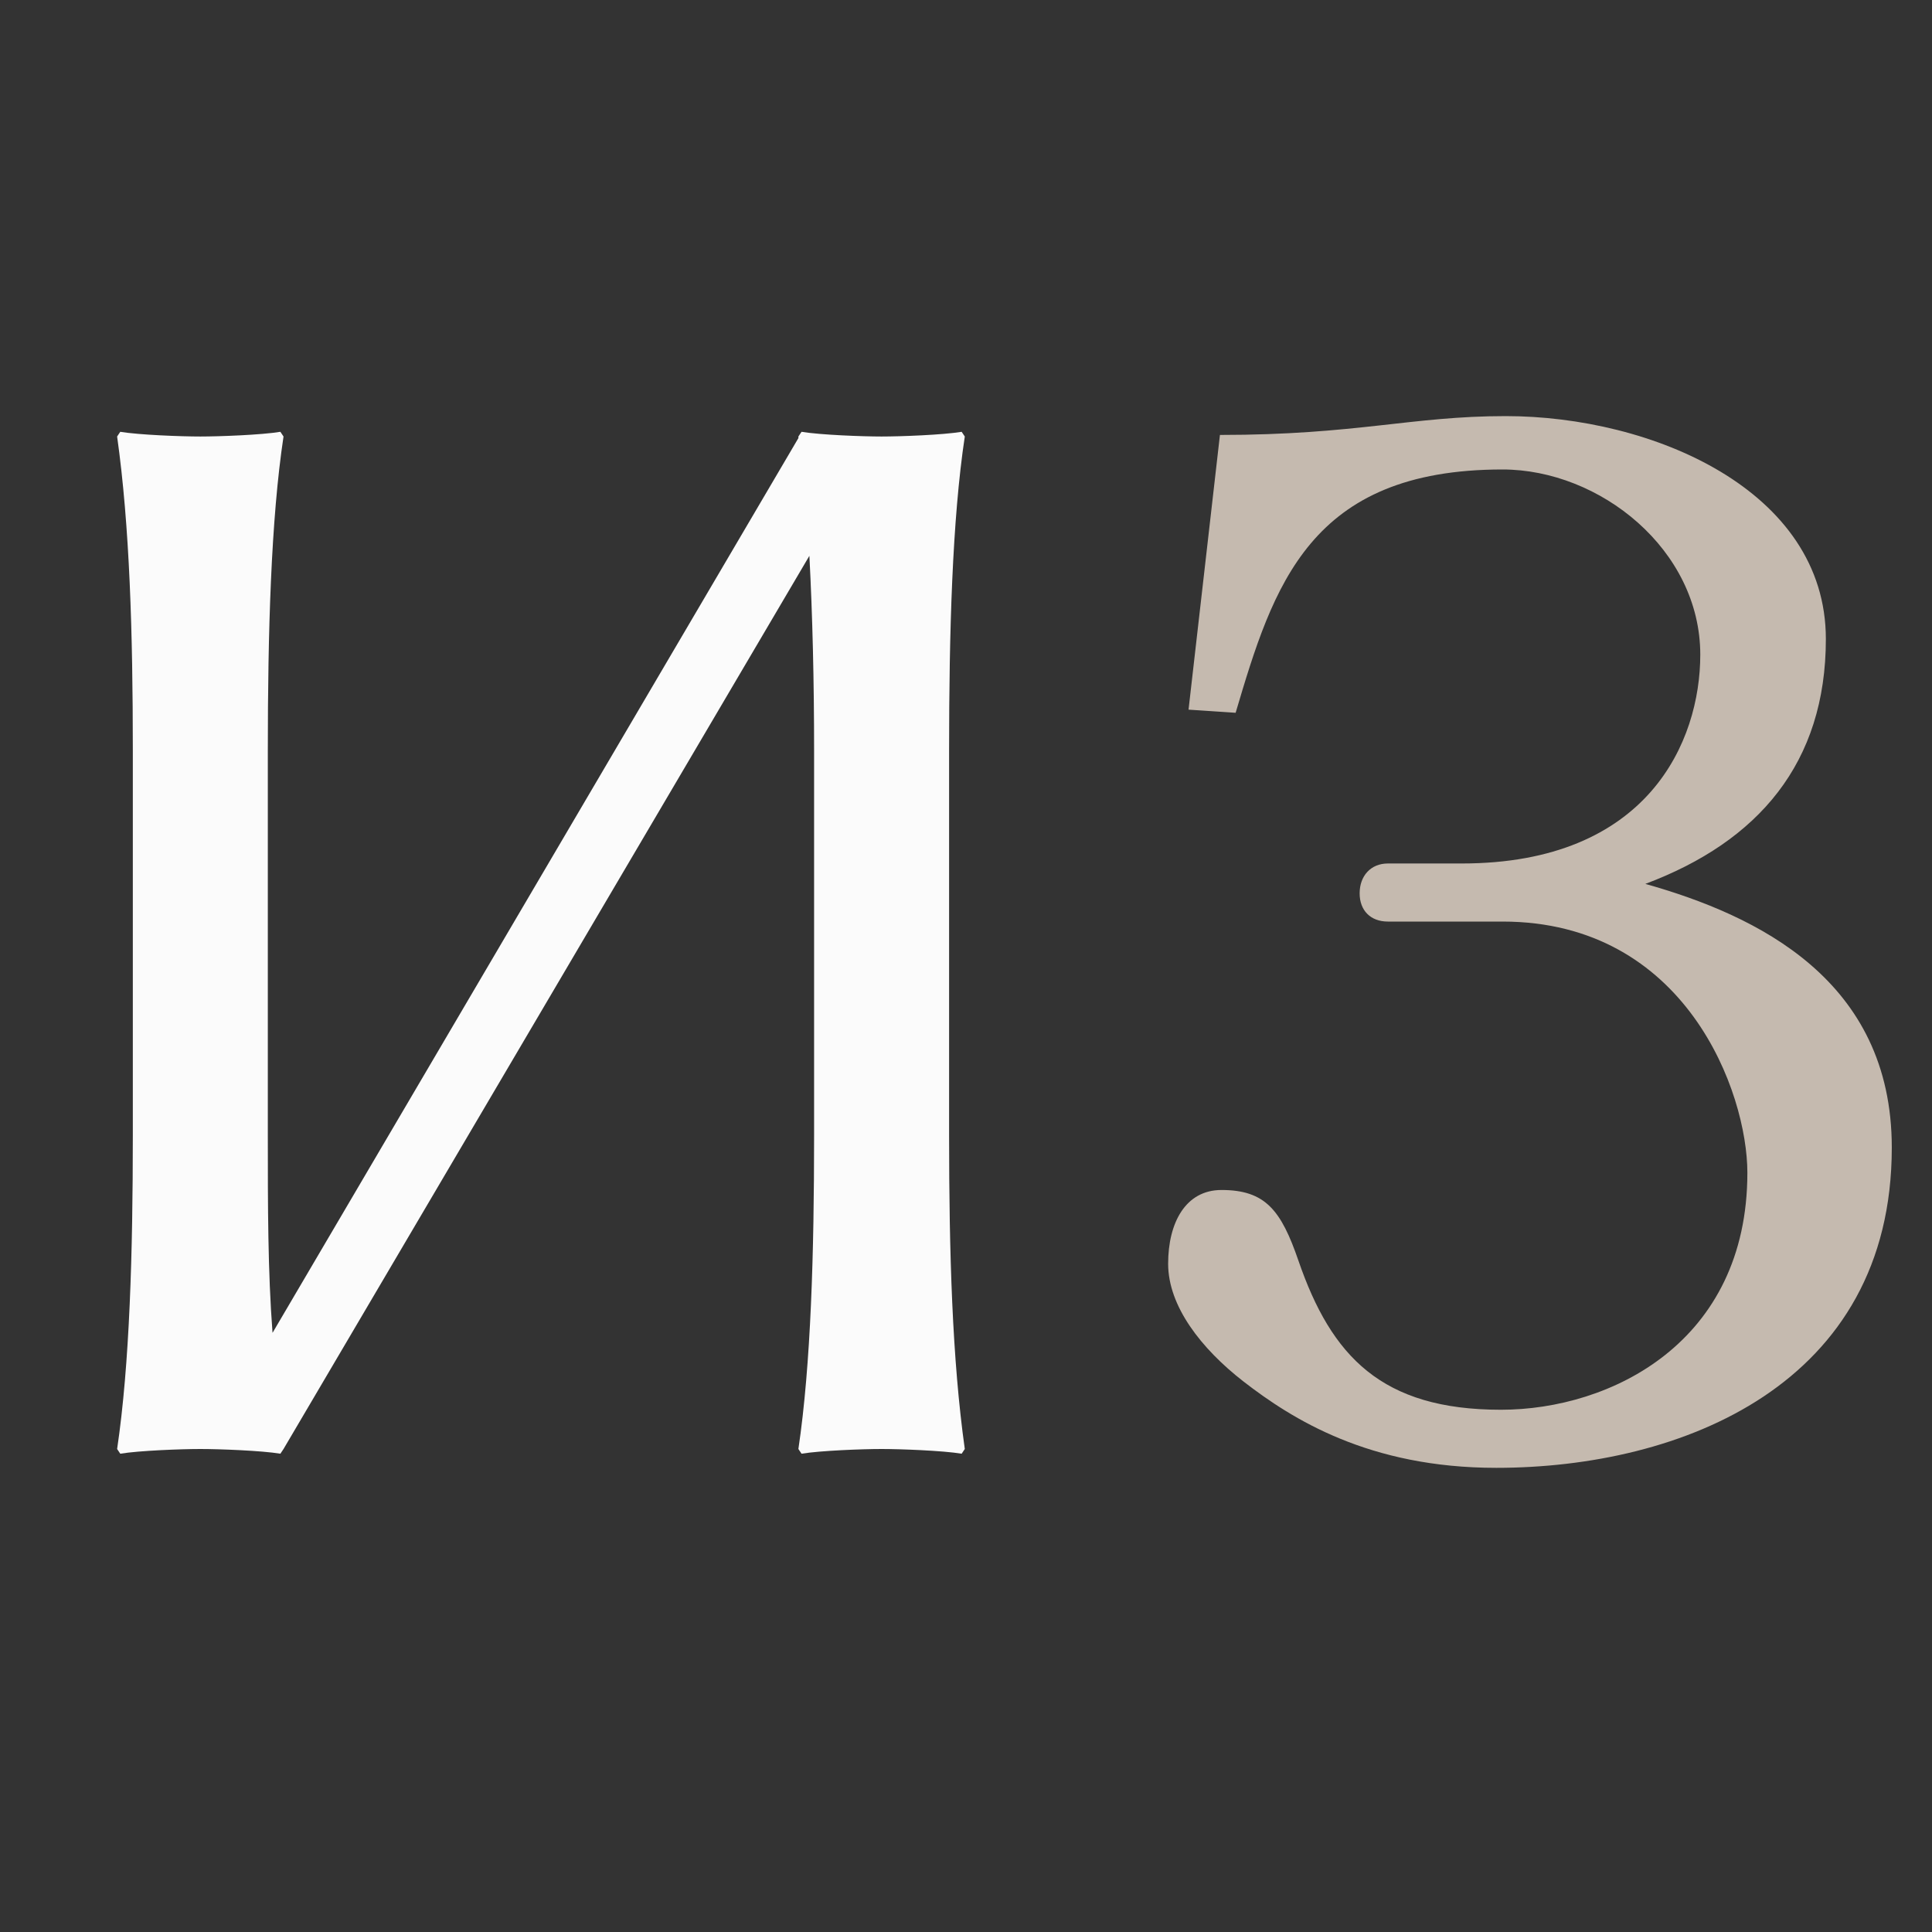 <?xml version="1.0" encoding="UTF-8"?> <svg xmlns="http://www.w3.org/2000/svg" width="32" height="32" viewBox="0 0 32 32" fill="none"><rect x="0" y="0" width="32" height="32" fill="#333333" stroke="none"/><g clip-path="url(#clip0_1376_7797)"><path d="M2.2 12.43C2.2 10.48 2.148 8.712 1.94 7.23L1.992 7.152C2.304 7.204 3.006 7.23 3.318 7.23C3.63 7.23 4.332 7.204 4.644 7.152L4.696 7.23C4.488 8.608 4.436 10.48 4.436 12.43V18.8C4.436 19.97 4.436 21.062 4.514 22.076L13.224 7.256C13.224 7.256 13.224 7.256 13.224 7.23L13.276 7.152C13.588 7.204 14.29 7.23 14.602 7.23C14.914 7.23 15.616 7.204 15.928 7.152L15.98 7.23C15.772 8.608 15.72 10.48 15.72 12.43V18.8C15.72 20.75 15.772 22.518 15.98 24L15.928 24.078C15.616 24.026 14.914 24 14.602 24C14.29 24 13.588 24.026 13.276 24.078L13.224 24C13.432 22.596 13.484 20.75 13.484 18.8V12.43C13.484 11.286 13.458 10.194 13.406 9.206L4.696 24L4.644 24.078C4.332 24.026 3.63 24 3.318 24C3.006 24 2.304 24.026 1.992 24.078L1.94 24C2.148 22.596 2.2 20.75 2.2 18.8V12.43Z" fill="#FBFBFB"></path><path d="M24.86 23.35C26.68 23.35 28.942 22.232 28.942 19.424C28.942 18.098 27.928 15.264 24.886 15.264H22.988C22.702 15.264 22.52 15.082 22.52 14.796C22.52 14.51 22.702 14.302 22.988 14.302H24.21C27.304 14.302 28.162 12.274 28.162 10.844C28.162 9.102 26.498 7.776 24.886 7.776C21.688 7.776 21.09 9.7 20.466 11.806L19.686 11.754L20.206 7.204C22.468 7.204 23.378 6.892 24.938 6.892C27.356 6.892 30.242 8.114 30.242 10.584C30.242 12.638 29.124 13.938 27.252 14.64C29.098 15.16 31.334 16.226 31.334 19.008C31.334 22.934 27.85 24.312 24.782 24.312C22.676 24.312 21.402 23.506 20.596 22.882C19.894 22.336 19.348 21.634 19.348 20.932C19.348 20.256 19.634 19.71 20.232 19.71C20.96 19.71 21.22 20.048 21.506 20.88C22.052 22.466 22.884 23.35 24.86 23.35Z" fill="#C5BAAF"></path></g><defs><clipPath id="clip0_1376_7797"><rect width="32" height="32" fill="white"></rect></clipPath></defs></svg> 